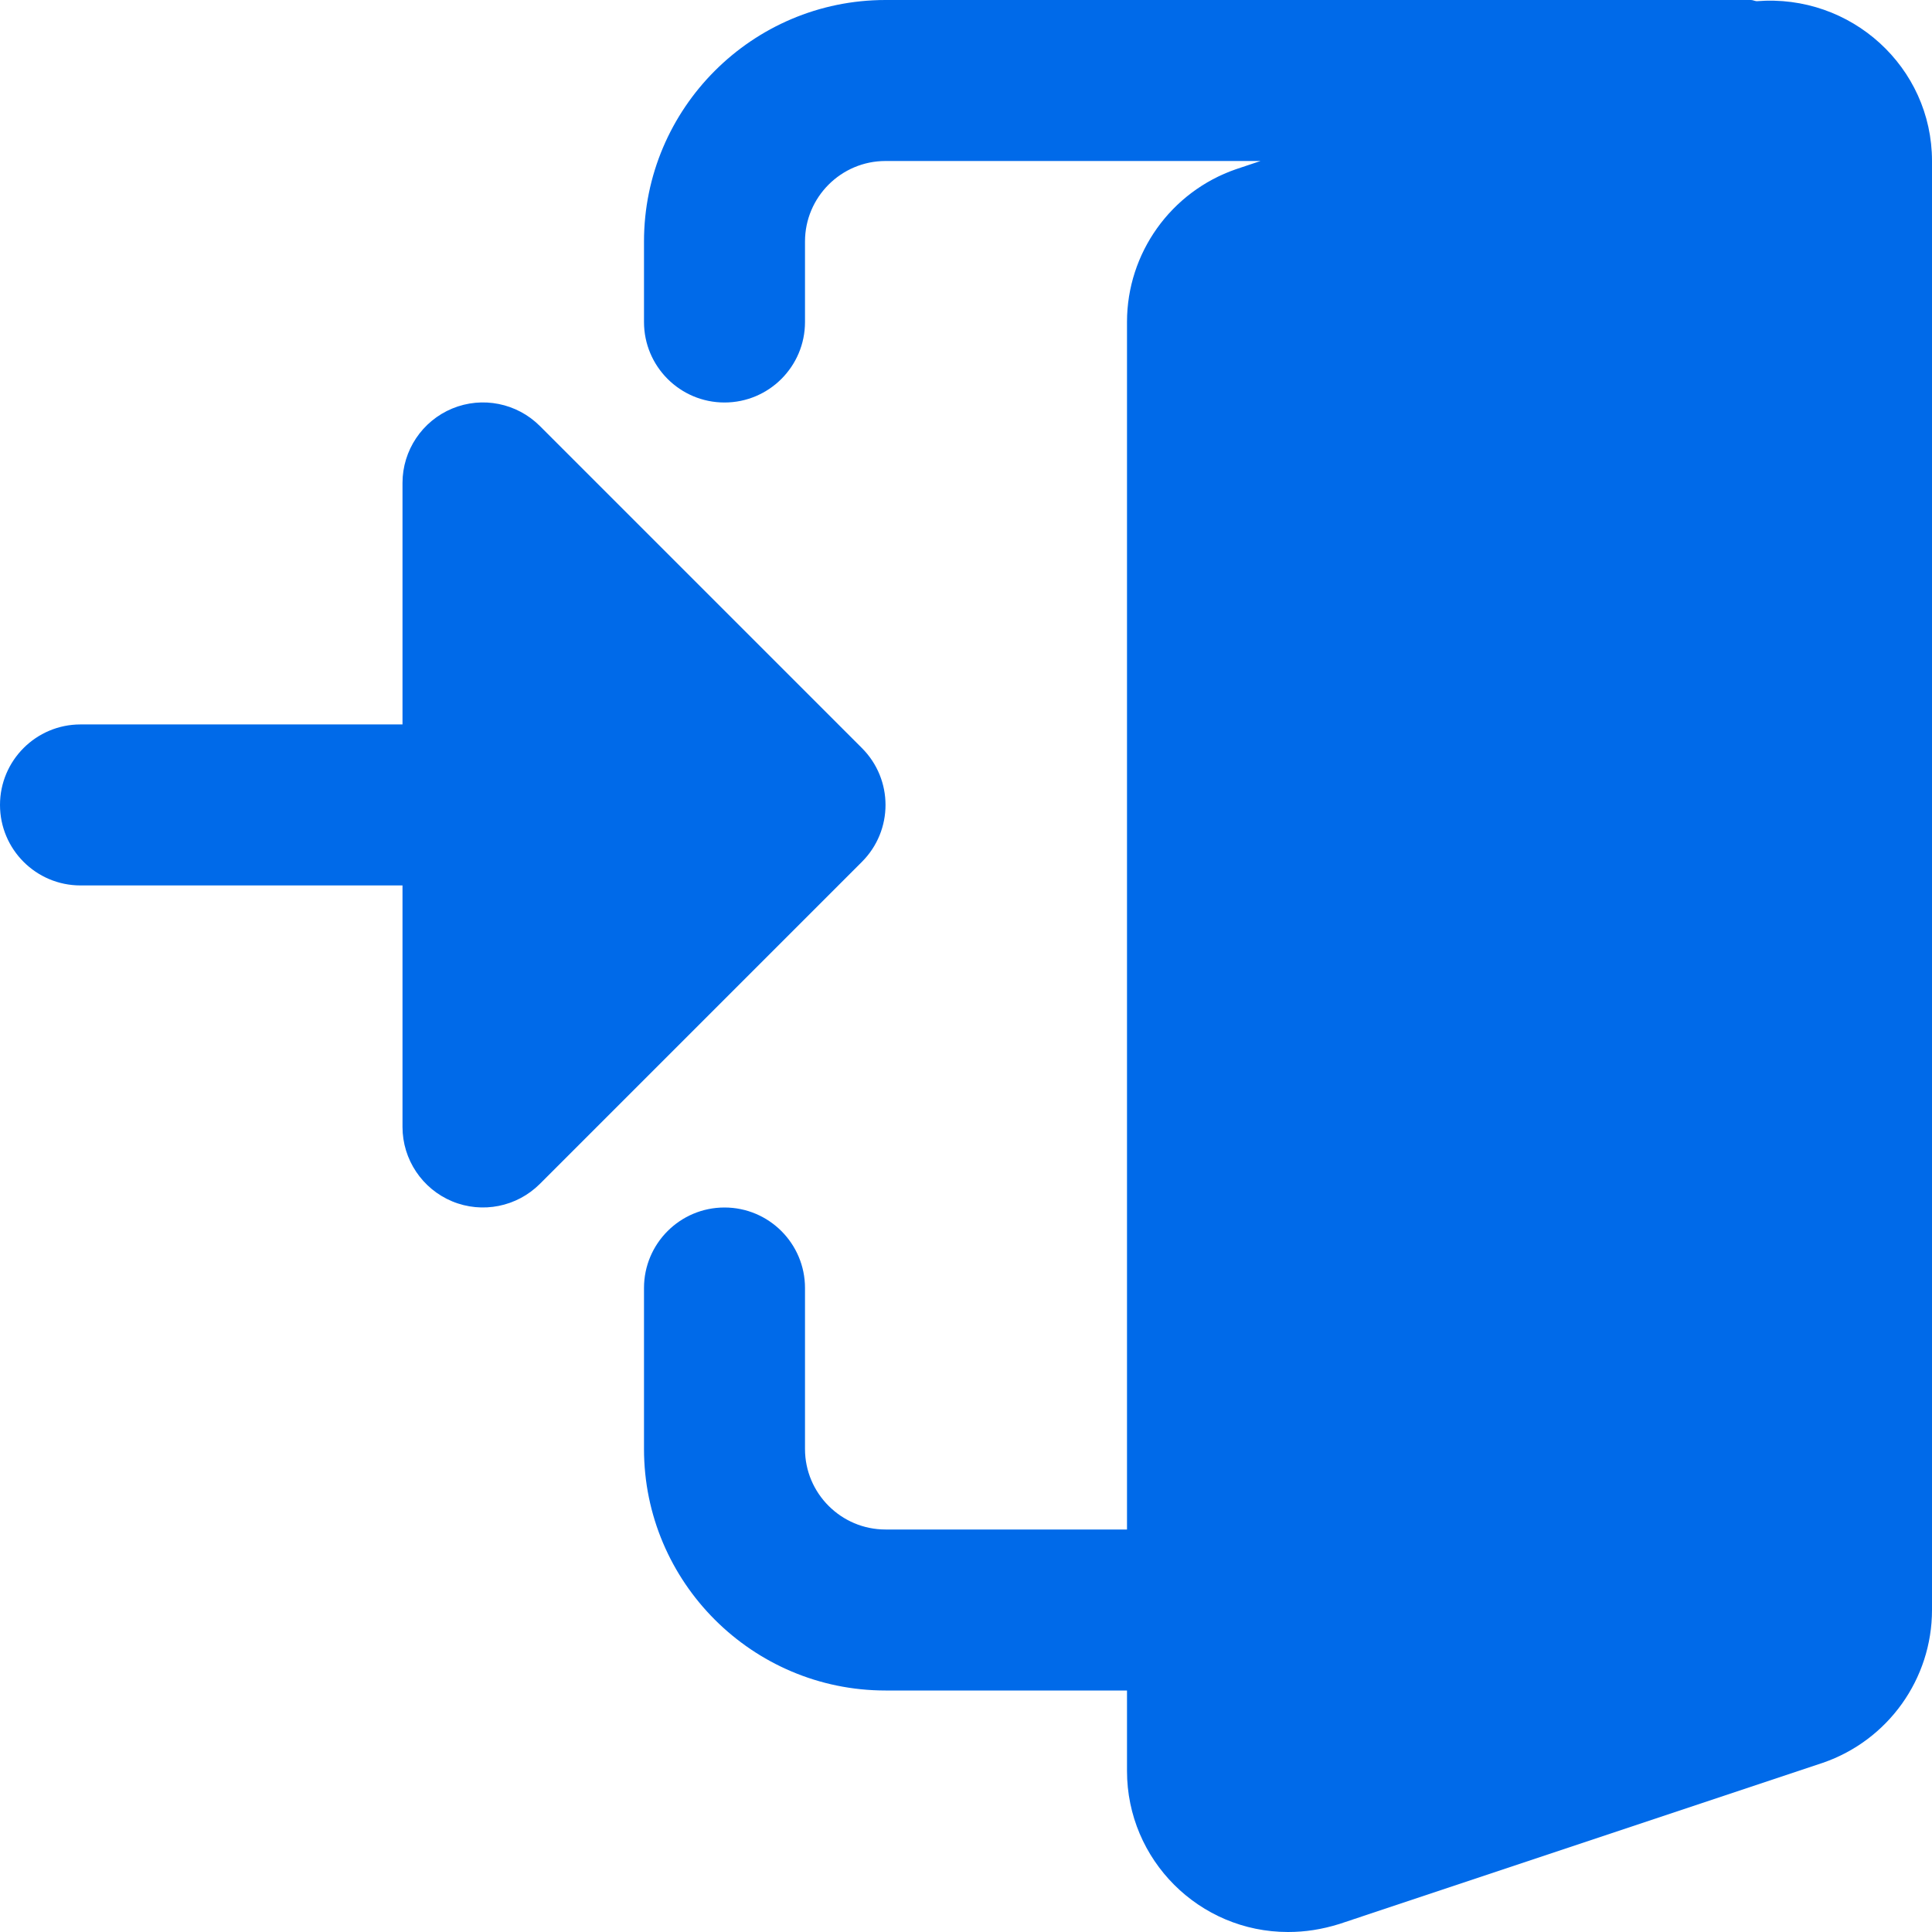 <svg width="60" height="60" viewBox="0 0 60 60" fill="none" xmlns="http://www.w3.org/2000/svg">
<g clip-path="url(#clip0_113_9229)">
<path d="M54.555 0.037C54.492 0.033 54.44 0 54.375 0H27.5C23.365 0 20 3.365 20 7.5V10C20 11.38 21.12 12.5 22.5 12.5C23.88 12.5 25 11.38 25 10V7.5C25 6.122 26.122 5 27.5 5H39.147L38.385 5.255C36.36 5.955 35 7.862 35 10V47.5H27.5C26.122 47.5 25 46.377 25 45V40C25 38.62 23.88 37.5 22.5 37.5C21.12 37.5 20 38.62 20 40V45C20 49.135 23.365 52.5 27.5 52.5H35V55C35 57.758 37.242 60 40 60C40.535 60 41.042 59.922 41.592 59.752L56.612 54.745C58.64 54.045 60 52.138 60 50V5C60 2.085 57.487 -0.2 54.555 0.037Z" fill="#006AE9"/>
<path d="M26.767 23.231L16.767 13.231C16.052 12.516 14.977 12.301 14.043 12.688C13.11 13.076 12.5 13.989 12.5 14.998V22.498H2.5C1.12 22.498 0 23.619 0 24.998C0 26.378 1.12 27.498 2.5 27.498H12.5V34.998C12.5 36.008 13.11 36.921 14.043 37.309C14.977 37.696 16.052 37.481 16.767 36.766L26.767 26.766C27.745 25.788 27.745 24.209 26.767 23.231Z" fill="#006AE9"/>
</g>
<defs>
<clipPath id="clip0_113_9229">
<rect width="60" height="60" fill="white"/>
</clipPath>
</defs>
</svg>
